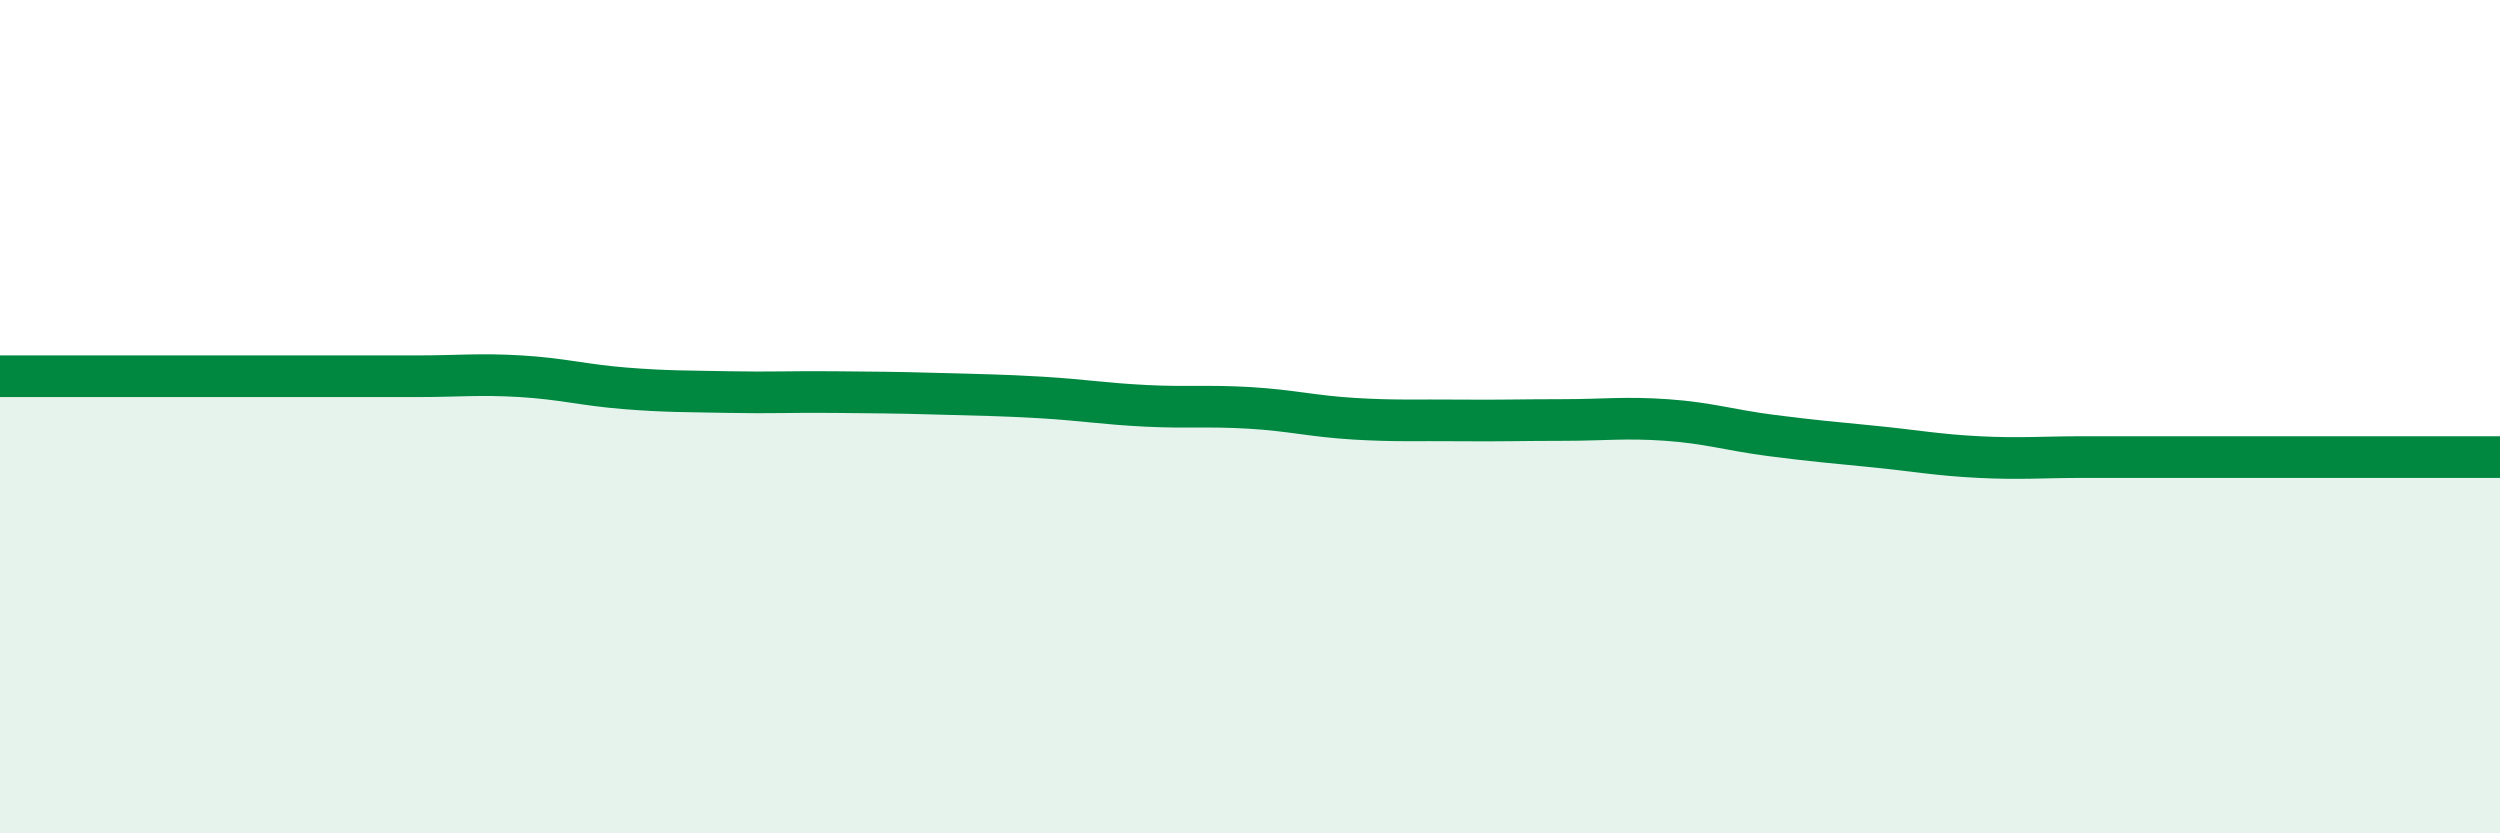 
    <svg width="60" height="20" viewBox="0 0 60 20" xmlns="http://www.w3.org/2000/svg">
      <path
        d="M 0,9.03 C 0.5,9.03 1.5,9.03 2.5,9.03 C 3.5,9.03 4,9.03 5,9.03 C 6,9.03 6.5,9.03 7.5,9.03 C 8.5,9.03 9,9.03 10,9.03 C 11,9.03 11.5,8.97 12.5,9.03 C 13.5,9.09 14,9.24 15,9.32 C 16,9.4 16.5,9.39 17.5,9.41 C 18.5,9.43 19,9.4 20,9.41 C 21,9.42 21.5,9.42 22.5,9.45 C 23.5,9.48 24,9.48 25,9.54 C 26,9.6 26.5,9.69 27.5,9.74 C 28.5,9.79 29,9.73 30,9.79 C 31,9.85 31.5,9.99 32.5,10.05 C 33.5,10.11 34,10.08 35,10.09 C 36,10.1 36.5,10.08 37.5,10.08 C 38.5,10.08 39,10.01 40,10.08 C 41,10.15 41.5,10.32 42.5,10.45 C 43.5,10.58 44,10.62 45,10.72 C 46,10.82 46.5,10.92 47.5,10.97 C 48.5,11.02 49,10.97 50,10.97 C 51,10.97 51.5,10.97 52.5,10.97 C 53.5,10.97 53.5,10.97 55,10.97 C 56.5,10.97 59,10.97 60,10.97L60 20L0 20Z"
        fill="#008740"
        opacity="0.1"
        stroke-linecap="round"
        stroke-linejoin="round"
      />
      <path
        d="M 0,9.03 C 0.5,9.03 1.5,9.03 2.5,9.03 C 3.5,9.03 4,9.03 5,9.03 C 6,9.03 6.5,9.03 7.5,9.03 C 8.5,9.03 9,9.03 10,9.03 C 11,9.03 11.5,8.97 12.5,9.03 C 13.5,9.09 14,9.24 15,9.32 C 16,9.4 16.5,9.39 17.5,9.41 C 18.5,9.43 19,9.4 20,9.41 C 21,9.42 21.5,9.42 22.5,9.45 C 23.5,9.48 24,9.48 25,9.54 C 26,9.6 26.5,9.69 27.5,9.74 C 28.5,9.79 29,9.73 30,9.79 C 31,9.85 31.5,9.99 32.5,10.05 C 33.5,10.11 34,10.08 35,10.09 C 36,10.1 36.5,10.08 37.5,10.08 C 38.5,10.08 39,10.01 40,10.08 C 41,10.15 41.5,10.32 42.5,10.45 C 43.5,10.58 44,10.62 45,10.72 C 46,10.82 46.5,10.92 47.5,10.97 C 48.5,11.02 49,10.97 50,10.97 C 51,10.97 51.5,10.97 52.5,10.97 C 53.5,10.97 53.5,10.97 55,10.97 C 56.5,10.97 59,10.97 60,10.97"
        stroke="#008740"
        stroke-width="1"
        fill="none"
        stroke-linecap="round"
        stroke-linejoin="round"
      />
    </svg>
  
